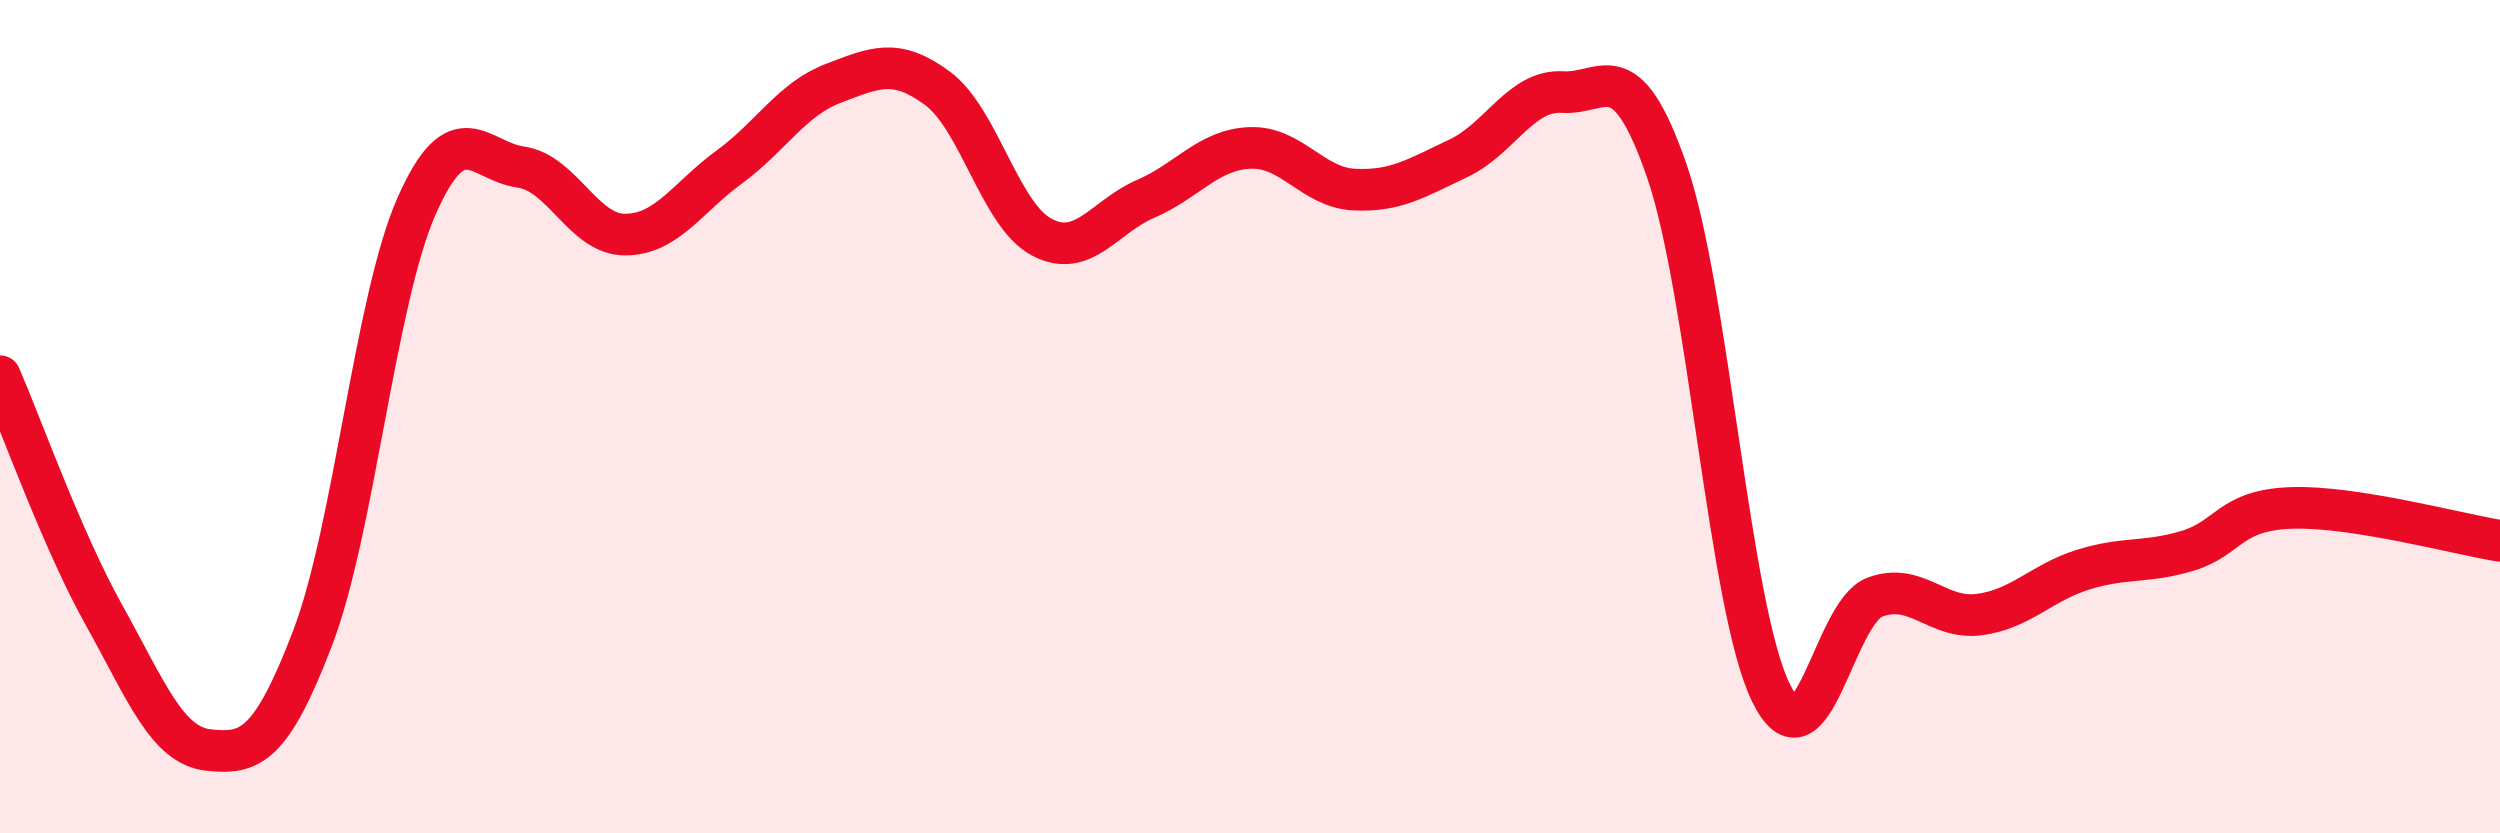 
    <svg width="60" height="20" viewBox="0 0 60 20" xmlns="http://www.w3.org/2000/svg">
      <path
        d="M 0,9.03 C 0.5,10.18 1.5,12.98 2.5,14.77 C 3.5,16.56 4,17.89 5,18 C 6,18.11 6.5,17.93 7.5,15.32 C 8.5,12.71 9,7.2 10,4.94 C 11,2.68 11.5,3.87 12.5,4.01 C 13.5,4.15 14,5.63 15,5.63 C 16,5.63 16.5,4.74 17.5,4.01 C 18.5,3.28 19,2.38 20,2 C 21,1.62 21.5,1.38 22.5,2.12 C 23.5,2.86 24,5.16 25,5.69 C 26,6.22 26.5,5.2 27.5,4.77 C 28.5,4.34 29,3.59 30,3.55 C 31,3.51 31.5,4.5 32.5,4.55 C 33.5,4.6 34,4.27 35,3.8 C 36,3.33 36.5,2.15 37.5,2.21 C 38.5,2.27 39,1.21 40,4.09 C 41,6.97 41.5,14.57 42.5,16.62 C 43.5,18.67 44,14.7 45,14.33 C 46,13.96 46.5,14.88 47.5,14.75 C 48.5,14.62 49,13.98 50,13.67 C 51,13.36 51.5,13.52 52.5,13.22 C 53.5,12.92 53.5,12.24 55,12.19 C 56.5,12.14 59,12.82 60,12.98L60 20L0 20Z"
        fill="#EB0A25"
        opacity="0.1"
        stroke-linecap="round"
        stroke-linejoin="round"
      />
      <path
        d="M 0,9.03 C 0.5,10.18 1.5,12.98 2.5,14.77 C 3.5,16.56 4,17.89 5,18 C 6,18.11 6.5,17.93 7.5,15.32 C 8.5,12.71 9,7.2 10,4.94 C 11,2.68 11.5,3.87 12.5,4.01 C 13.5,4.15 14,5.63 15,5.63 C 16,5.63 16.5,4.74 17.5,4.01 C 18.5,3.28 19,2.38 20,2 C 21,1.62 21.5,1.38 22.5,2.12 C 23.5,2.86 24,5.16 25,5.69 C 26,6.22 26.5,5.2 27.5,4.77 C 28.5,4.34 29,3.59 30,3.55 C 31,3.51 31.5,4.5 32.5,4.55 C 33.5,4.6 34,4.27 35,3.8 C 36,3.33 36.5,2.15 37.5,2.21 C 38.5,2.27 39,1.21 40,4.09 C 41,6.97 41.5,14.57 42.5,16.62 C 43.5,18.67 44,14.7 45,14.33 C 46,13.96 46.5,14.88 47.5,14.75 C 48.5,14.62 49,13.98 50,13.67 C 51,13.36 51.5,13.52 52.5,13.22 C 53.5,12.92 53.5,12.24 55,12.19 C 56.5,12.14 59,12.82 60,12.98"
        stroke="#EB0A25"
        stroke-width="1"
        fill="none"
        stroke-linecap="round"
        stroke-linejoin="round"
      />
    </svg>
  
